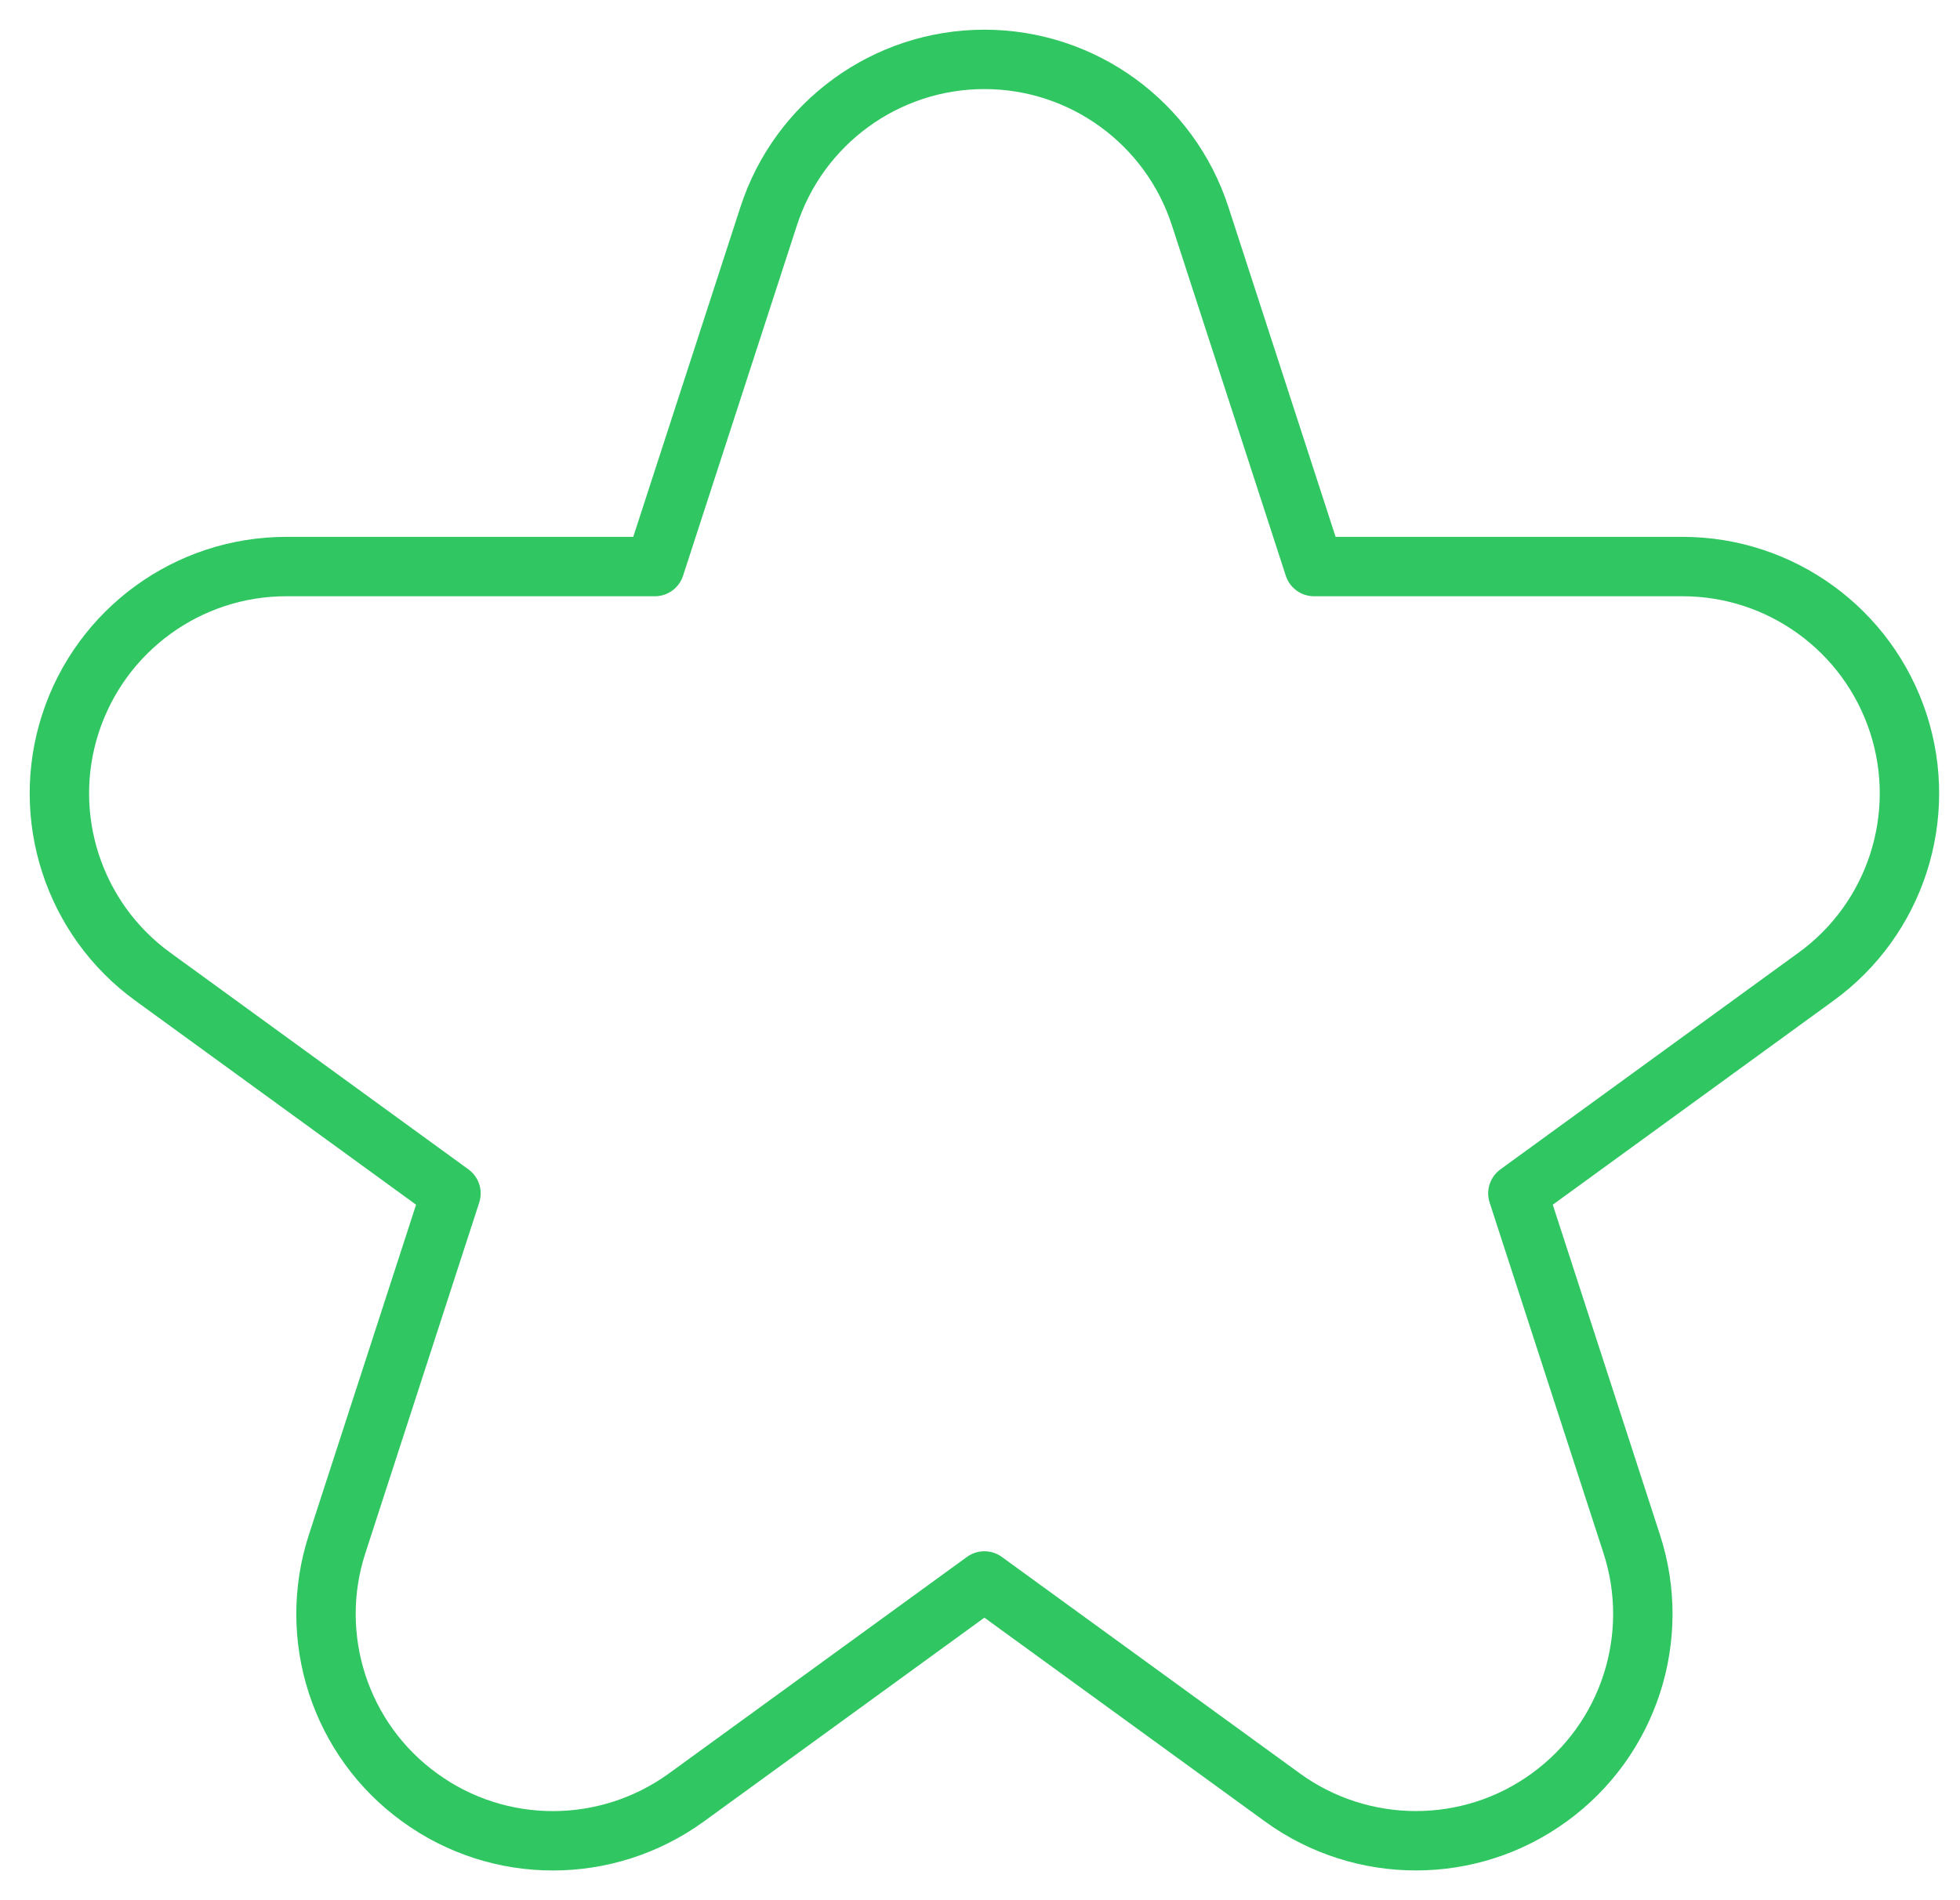 <?xml version="1.0" encoding="UTF-8"?>
<svg width="33px" height="32px" viewBox="0 0 33 32" version="1.1" xmlns="http://www.w3.org/2000/svg" xmlns:xlink="http://www.w3.org/1999/xlink">
    <title>BestSeller</title>
    <g id="Page-1" stroke="none" stroke-width="1" fill="none" fill-rule="evenodd" stroke-linejoin="round">
        <g id="00-Menu" transform="translate(-31, -235)" stroke="#30C661">
            <g id="BestSeller" transform="translate(32, 236)">
                <path d="M30.962,11.182 C30.45,9.608 28.983,8.541 27.329,8.541 L21.124,8.541 L19.207,2.641 C18.696,1.067 17.229,0 15.574,0 C13.92,0 12.452,1.067 11.942,2.641 L10.025,8.541 L3.82,8.541 C2.166,8.541 0.699,9.608 0.187,11.182 C-0.324,12.752 0.236,14.479 1.575,15.449 L6.593,19.097 L4.676,25.001 C4.165,26.571 4.724,28.298 6.063,29.268 C7.402,30.245 9.215,30.241 10.554,29.272 L15.574,25.624 L20.595,29.272 C21.264,29.757 22.053,29.999 22.84,29.999 C23.627,29.999 24.416,29.757 25.086,29.268 C26.424,28.298 26.984,26.571 26.473,25.001 L24.556,19.097 L29.574,15.449 C30.913,14.479 31.473,12.752 30.962,11.182 Z" id="Stroke-5"></path>
            </g>
        </g>
    </g>
</svg>